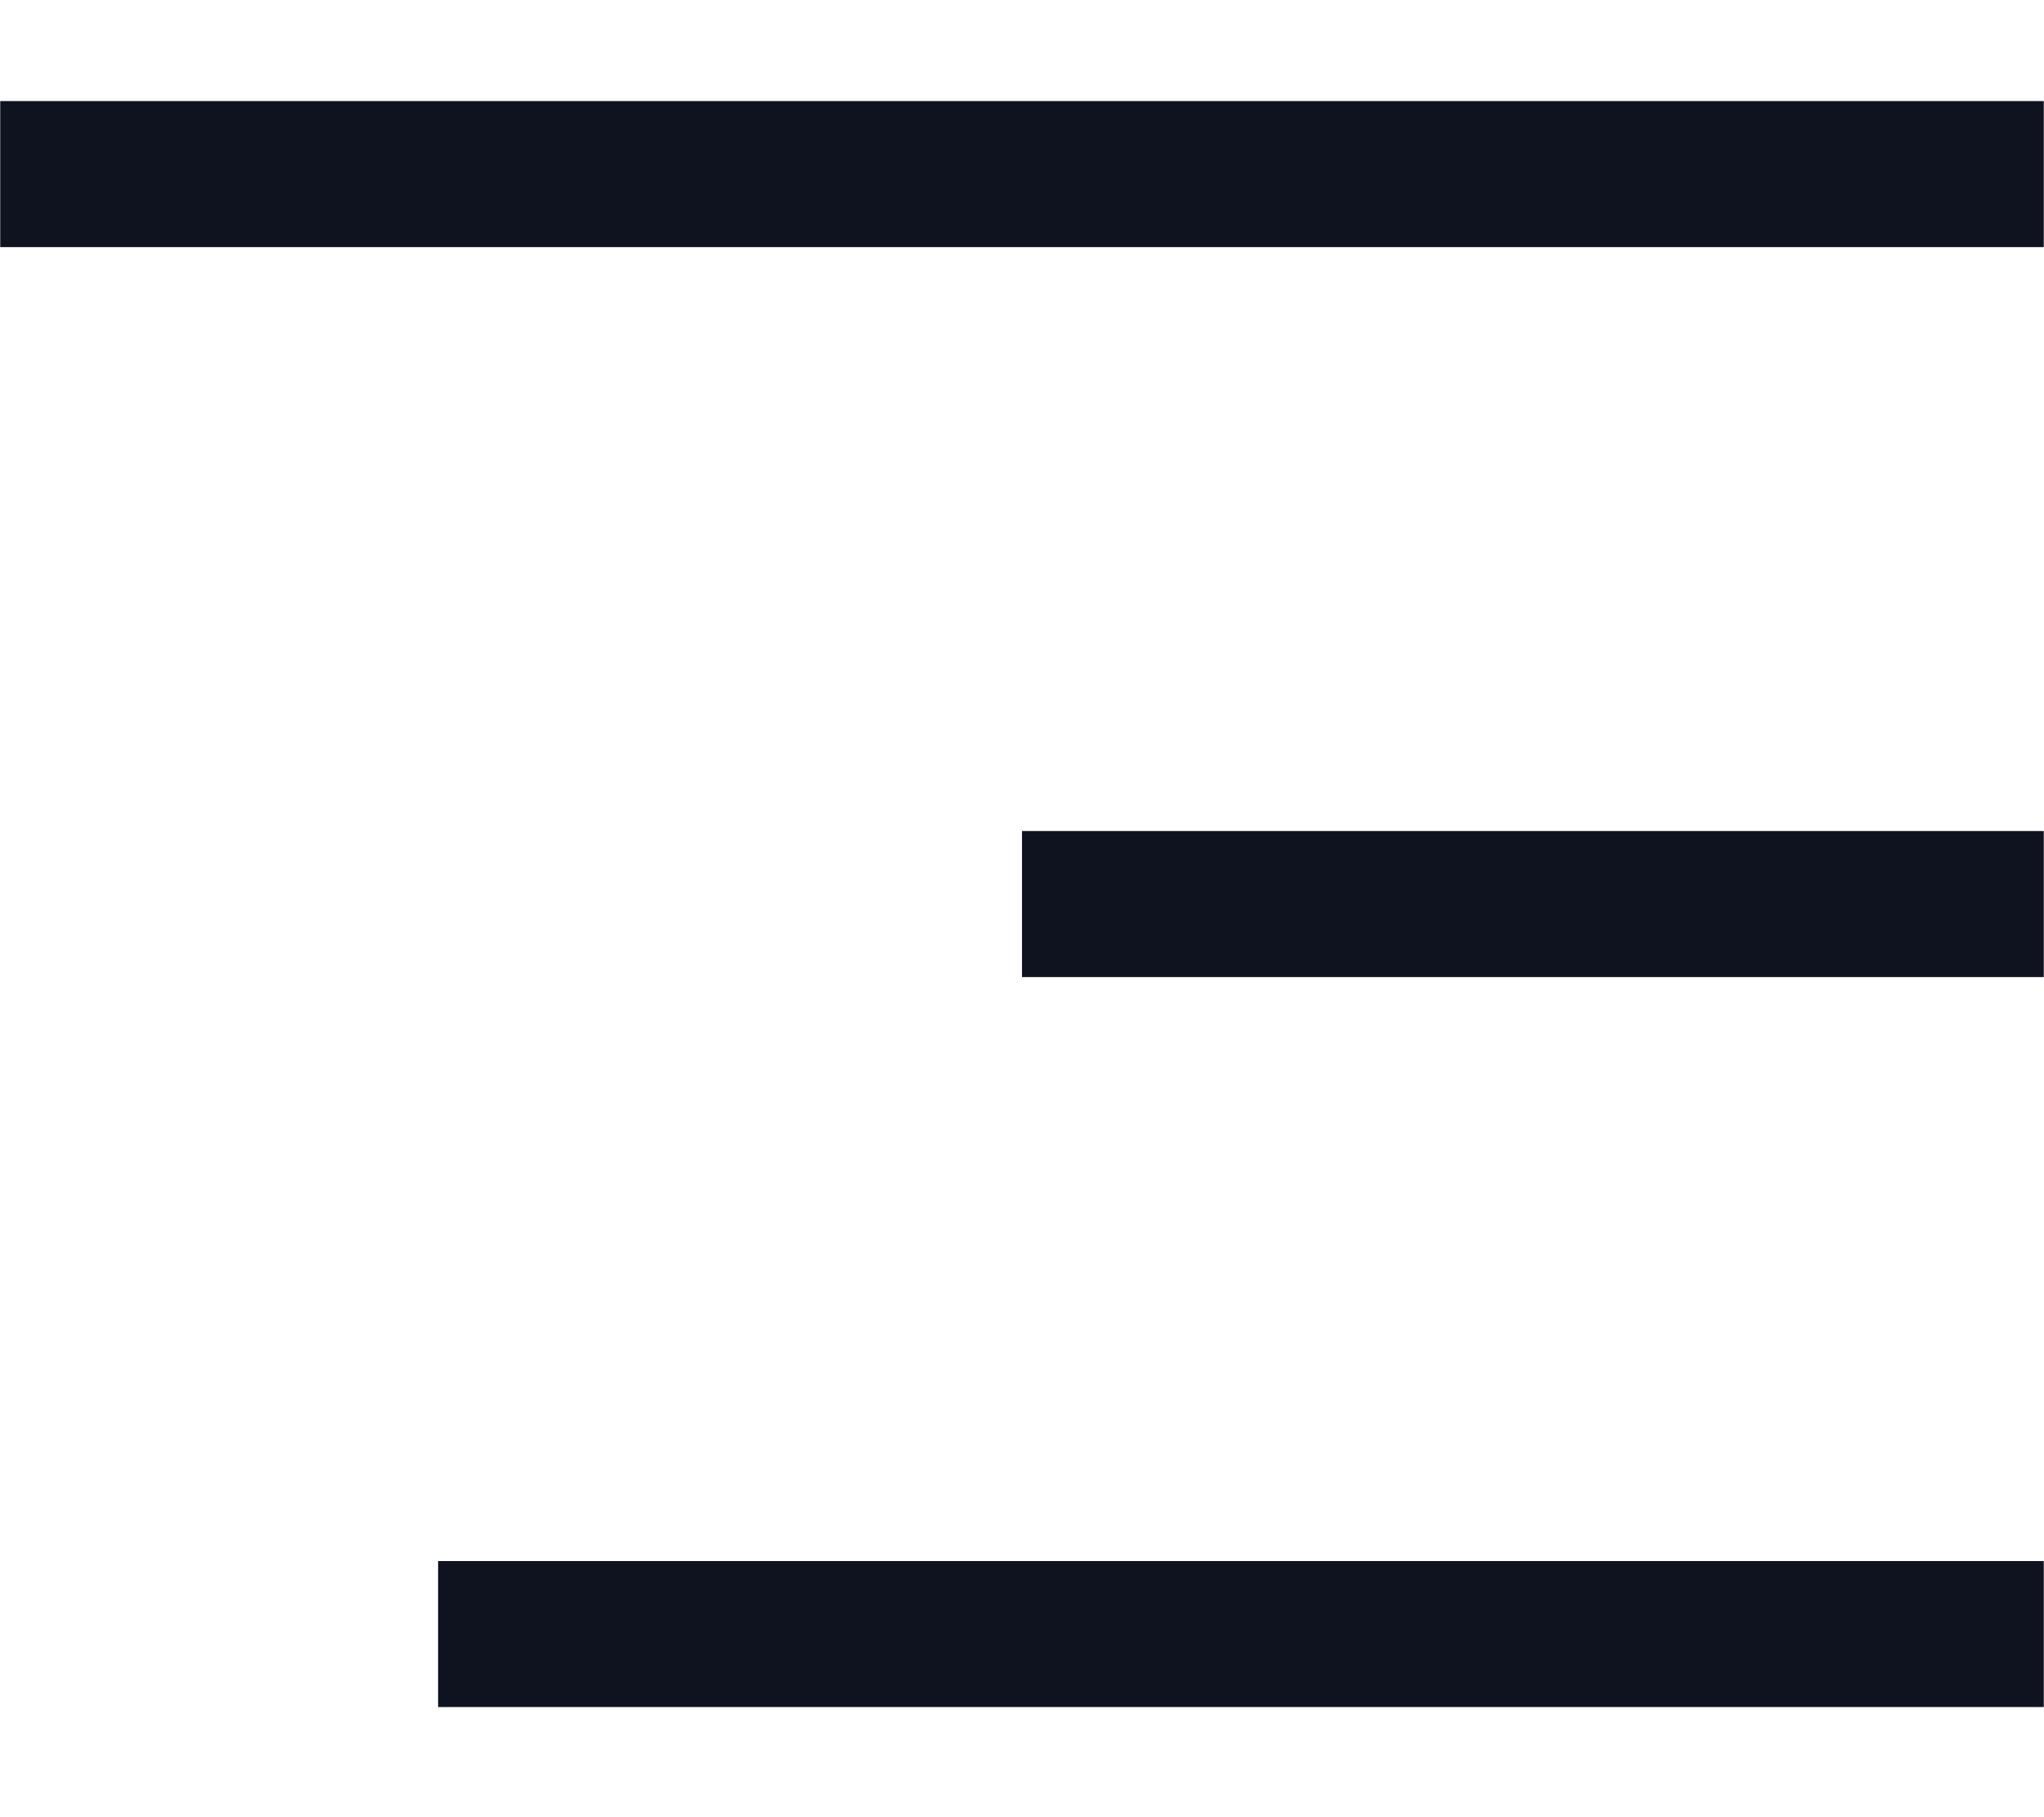 <?xml version="1.0" encoding="UTF-8"?> <svg xmlns="http://www.w3.org/2000/svg" width="18" height="16" viewBox="0 0 18 16" fill="none"><g clip-path="url(#clip0_14_2)"><g clip-path="url(#clip1_14_2)"><g clip-path="url(#clip2_14_2)"><path fill-rule="evenodd" clip-rule="evenodd" d="M17.998 2.176H0.002V0.89H17.998V2.176Z" fill="#0F1320"></path><path fill-rule="evenodd" clip-rule="evenodd" d="M17.998 8.603H9V7.317H17.998V8.603Z" fill="#0F1320"></path><path fill-rule="evenodd" clip-rule="evenodd" d="M17.998 15.03H3.858V13.745H17.998V15.03Z" fill="#0F1320"></path></g></g></g><defs><clipPath id="clip0_14_2"><rect width="18" height="14.14" fill="white" transform="translate(0 0.89)"></rect></clipPath><clipPath id="clip1_14_2"><rect width="18" height="14.14" fill="white" transform="translate(0 0.89)"></rect></clipPath><clipPath id="clip2_14_2"><rect width="17.996" height="14.14" fill="white" transform="translate(0.002 0.89)"></rect></clipPath></defs></svg> 